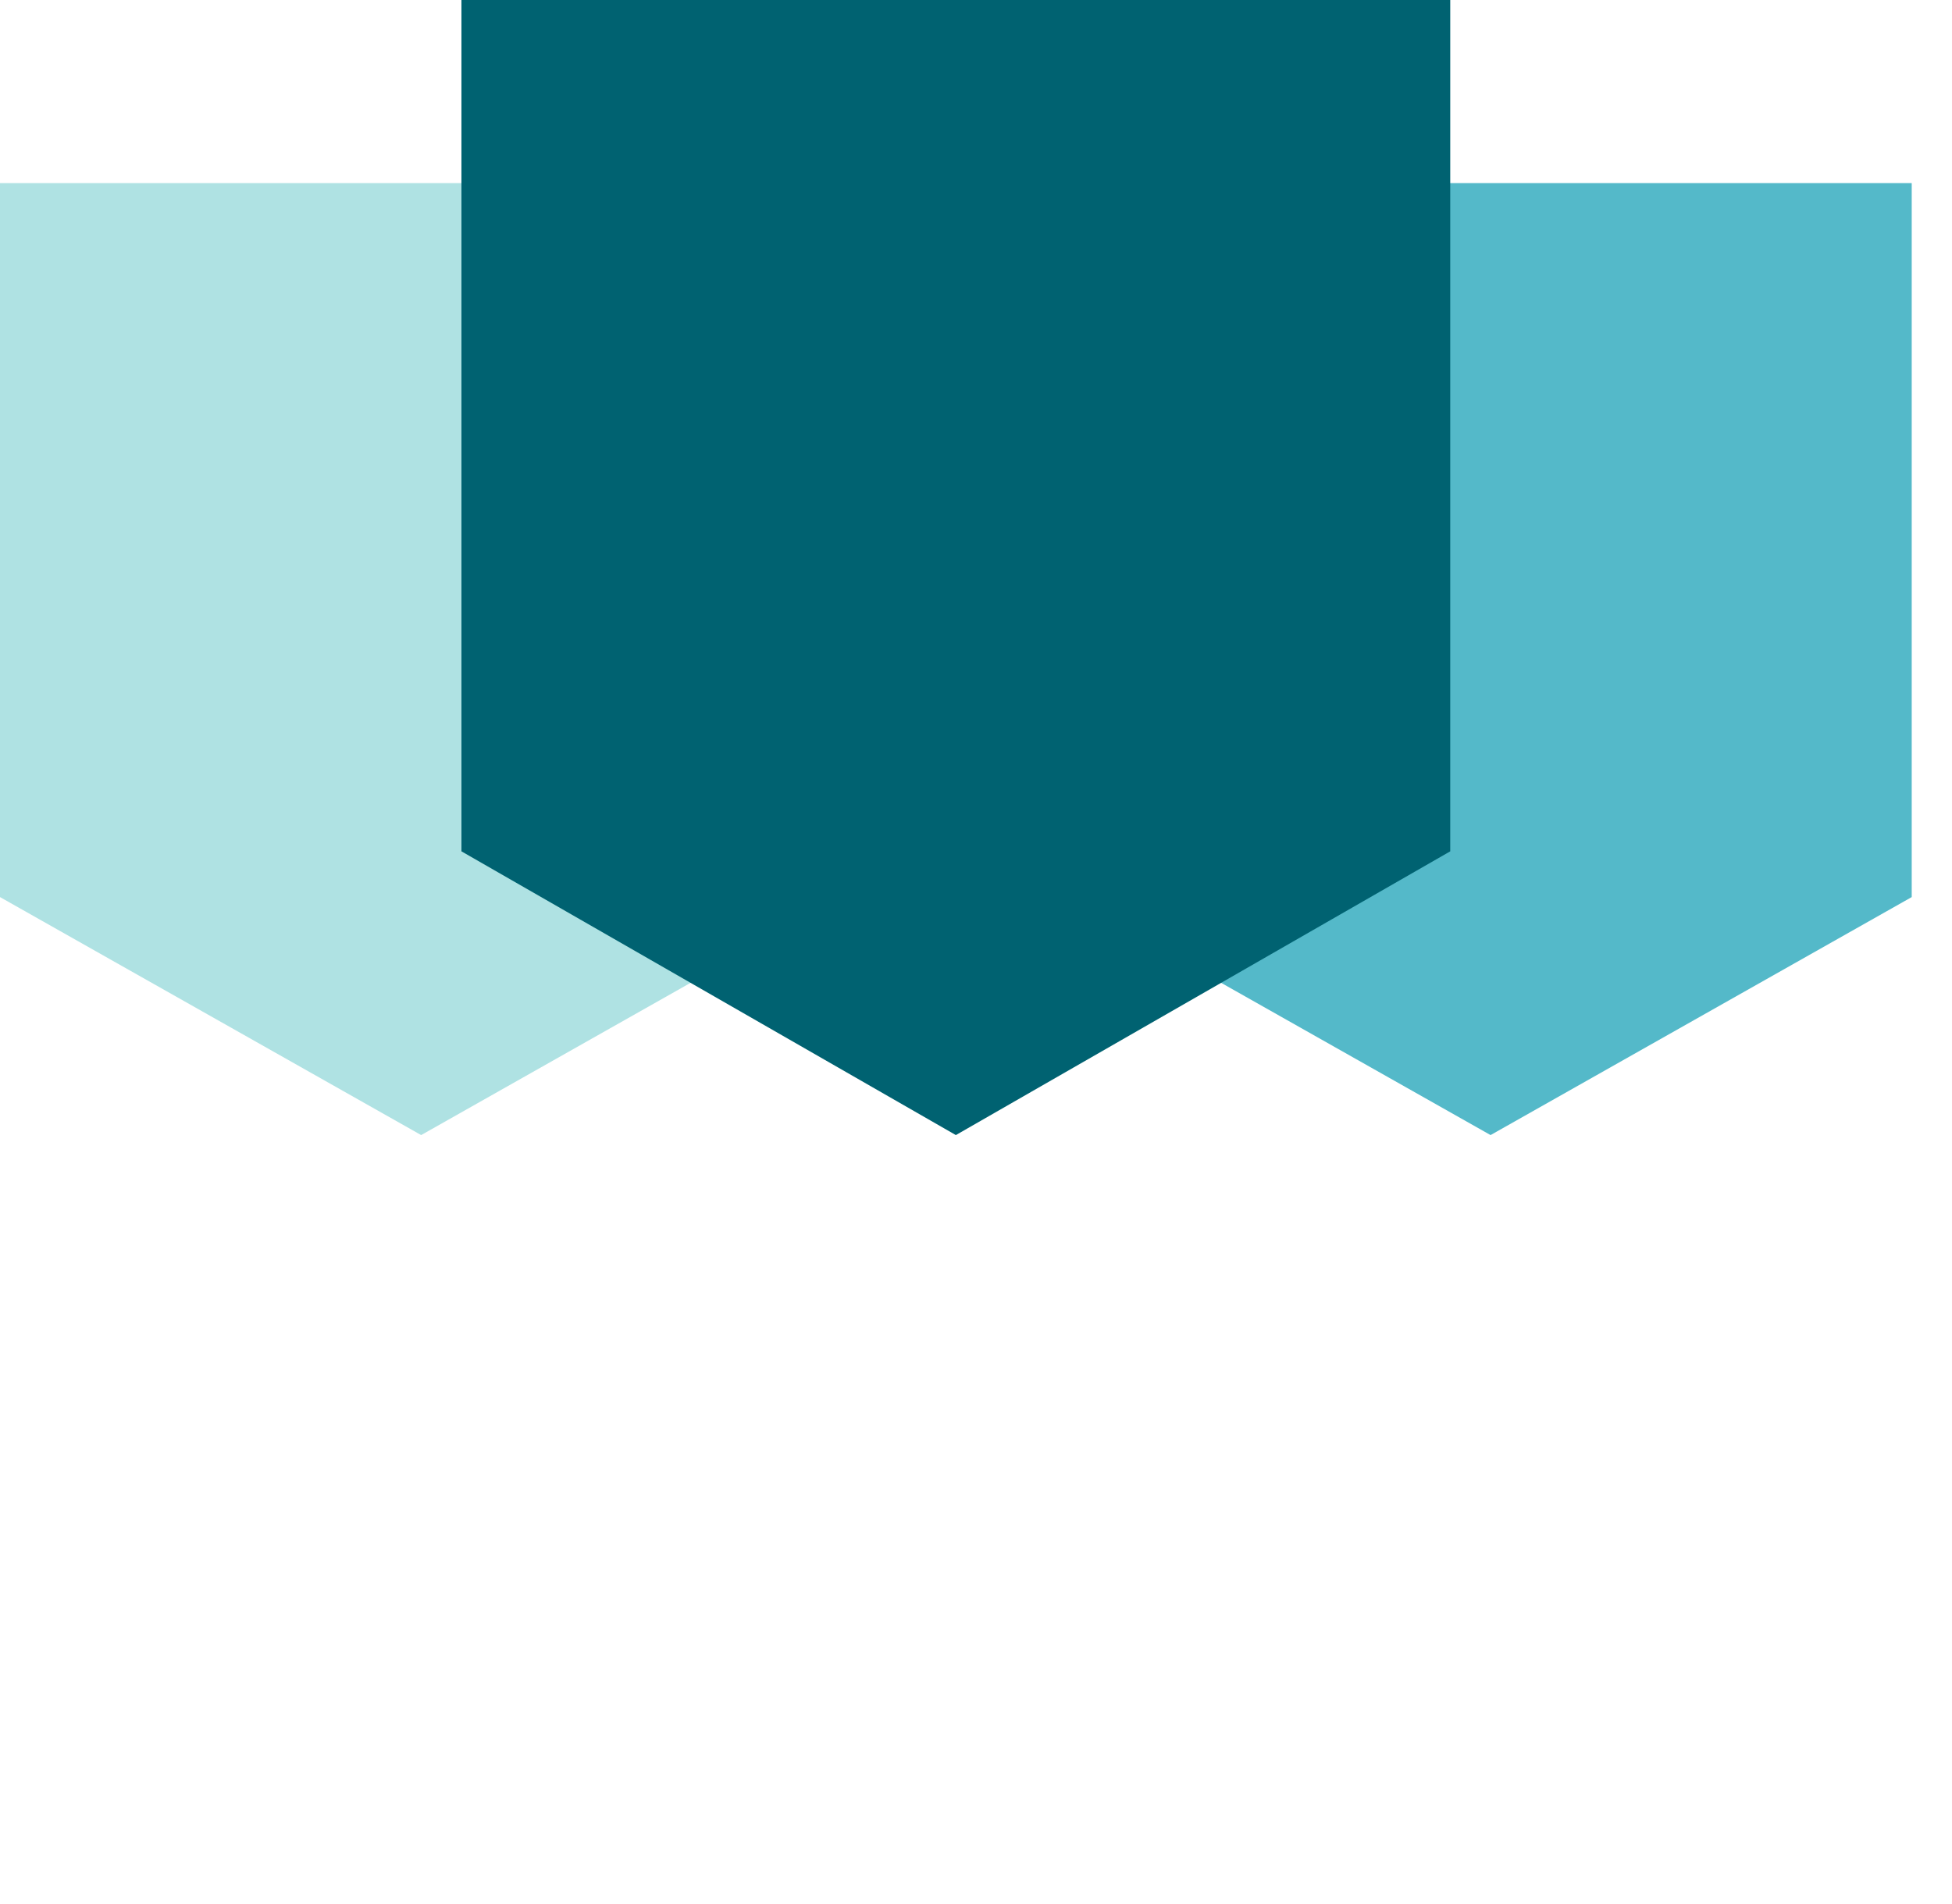 <svg width="41" height="40" viewBox="0 0 41 40" fill="none" xmlns="http://www.w3.org/2000/svg">
<path d="M0 18.846V3.846H17.692V18.846L8.846 23.846L0 18.846Z" fill="#AFE2E3"/>
<path d="M22.461 18.846V3.846H40.154V18.846L31.308 23.846L22.461 18.846Z" fill="#54B9C9"/>
<path d="M9.692 17.885V6.10352e-05H30.461V17.885L20.077 23.846L9.692 17.885Z" fill="#006271"/>
</svg>
